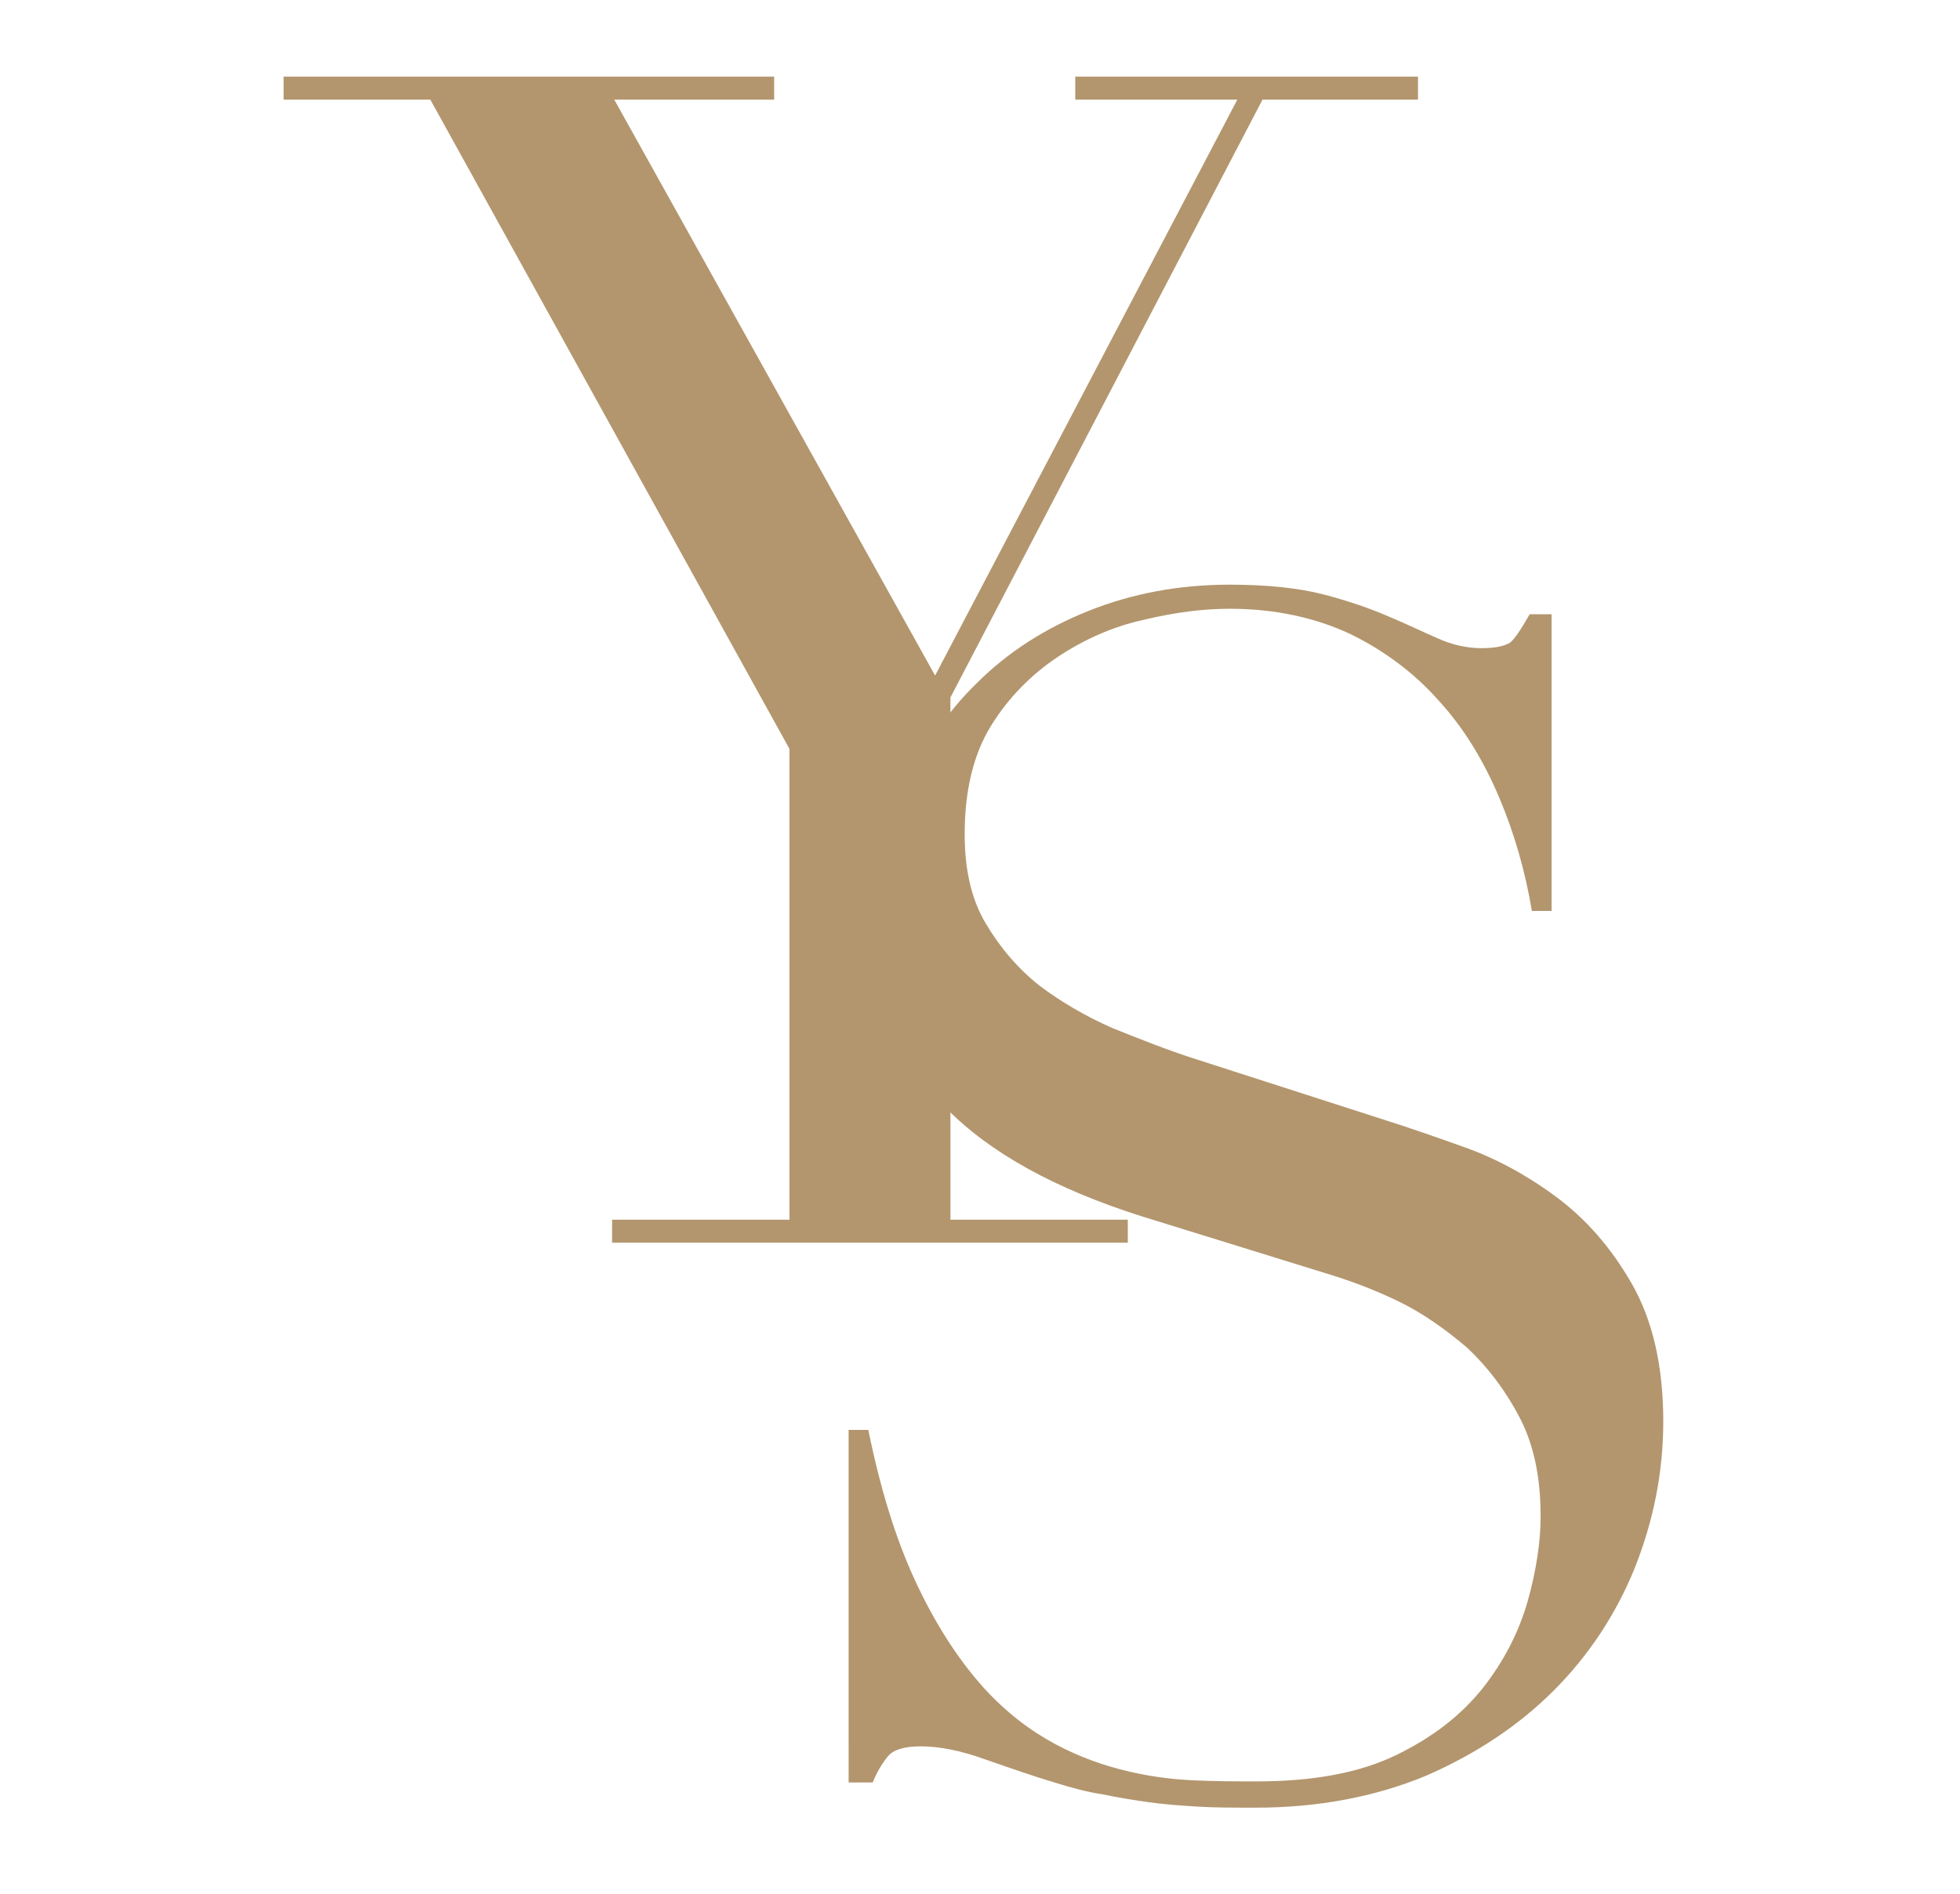 <?xml version="1.0" encoding="utf-8"?>
<!-- Generator: Adobe Illustrator 24.0.1, SVG Export Plug-In . SVG Version: 6.00 Build 0)  -->
<svg version="1.1" id="fecha" xmlns="http://www.w3.org/2000/svg" xmlns:xlink="http://www.w3.org/1999/xlink" x="0px" y="0px"
	 viewBox="0 0 179 173" style="enable-background:new 0 0 179 173;" xml:space="preserve">
<style type="text/css">
	.st0{fill:#B3966E;}
</style>
<g>
	<g>
		<path class="st0" d="M55.9,111.4h16.2V68.4L39.3,9.1H25.9V7h44.8v2.1H56.1l29.3,52.6L113,9.1H98.2V7h31.3v2.1h-14.2L86.8,63.7
			v47.7H103v2.1H55.9V111.4z"/>
		<path class="st0" d="M77.7,130.6h1.6c1.1,5.4,2.5,9.9,4.2,13.6c1.7,3.7,3.6,6.7,5.6,9.1c2,2.4,4.2,4.2,6.4,5.5
			c2.2,1.3,4.5,2.2,6.8,2.8c2.3,0.6,4.5,0.9,6.6,1c2.1,0.1,4.1,0.1,5.9,0.1c5.2,0,9.4-0.8,12.7-2.4c3.3-1.6,5.9-3.6,7.9-6.1
			c1.9-2.4,3.3-5.1,4.1-7.9c0.8-2.8,1.2-5.5,1.2-7.8c0-3.5-0.6-6.5-1.9-9c-1.3-2.5-2.9-4.6-4.8-6.4c-2-1.7-4.1-3.2-6.4-4.3
			c-2.3-1.1-4.5-1.9-6.5-2.5l-16.8-5.2c-7.9-2.5-13.9-5.8-17.9-9.9c-4-4.1-6.1-9.6-6.1-16.4c0-4.5,0.8-8.6,2.3-12.5
			c1.6-3.8,3.8-7.2,6.6-9.9c2.8-2.8,6.2-5,10.2-6.6c4-1.6,8.3-2.4,12.9-2.4c3.4,0,6.3,0.3,8.6,0.9c2.3,0.6,4.3,1.3,5.9,2
			c1.7,0.7,3.1,1.4,4.5,2c1.3,0.6,2.7,0.9,4,0.9c1.3,0,2.1-0.2,2.6-0.5c0.4-0.3,1-1.2,1.8-2.6h2v27.1h-1.8c-0.6-3.6-1.6-7.1-3-10.4
			c-1.4-3.3-3.2-6.3-5.5-8.8c-2.2-2.5-5-4.6-8.1-6.1c-3.2-1.5-6.9-2.3-11-2.3c-2.3,0-4.9,0.3-7.8,1c-2.8,0.6-5.5,1.8-7.9,3.4
			c-2.4,1.6-4.5,3.7-6.1,6.3c-1.6,2.6-2.4,5.9-2.4,9.9c0,3.2,0.6,5.9,1.9,8.1c1.3,2.2,2.9,4.1,4.9,5.7c2,1.5,4.2,2.8,6.7,3.9
			c2.5,1,5,2,7.5,2.8l17.7,5.7c1.9,0.6,4.2,1.4,7,2.4c2.8,1,5.6,2.5,8.3,4.5c2.7,2,5,4.6,6.9,7.9c1.9,3.3,2.9,7.5,2.9,12.6
			c0,4.7-0.9,9.1-2.6,13.4c-1.7,4.2-4.2,8-7.4,11.2c-3.2,3.2-7.1,5.8-11.7,7.8c-4.6,1.9-9.8,2.9-15.5,2.9c-2,0-3.9,0-5.4-0.1
			c-1.6-0.1-3-0.2-4.4-0.4c-1.4-0.2-2.7-0.4-4.1-0.7c-1.4-0.2-2.9-0.6-4.5-1.1c-2-0.6-4-1.3-6.3-2.1c-2.2-0.8-4.2-1.2-5.9-1.2
			c-1.5,0-2.5,0.3-3,0.9c-0.5,0.6-1,1.4-1.4,2.4h-2.2V130.6z"/>
	</g>
</g>
</svg>
